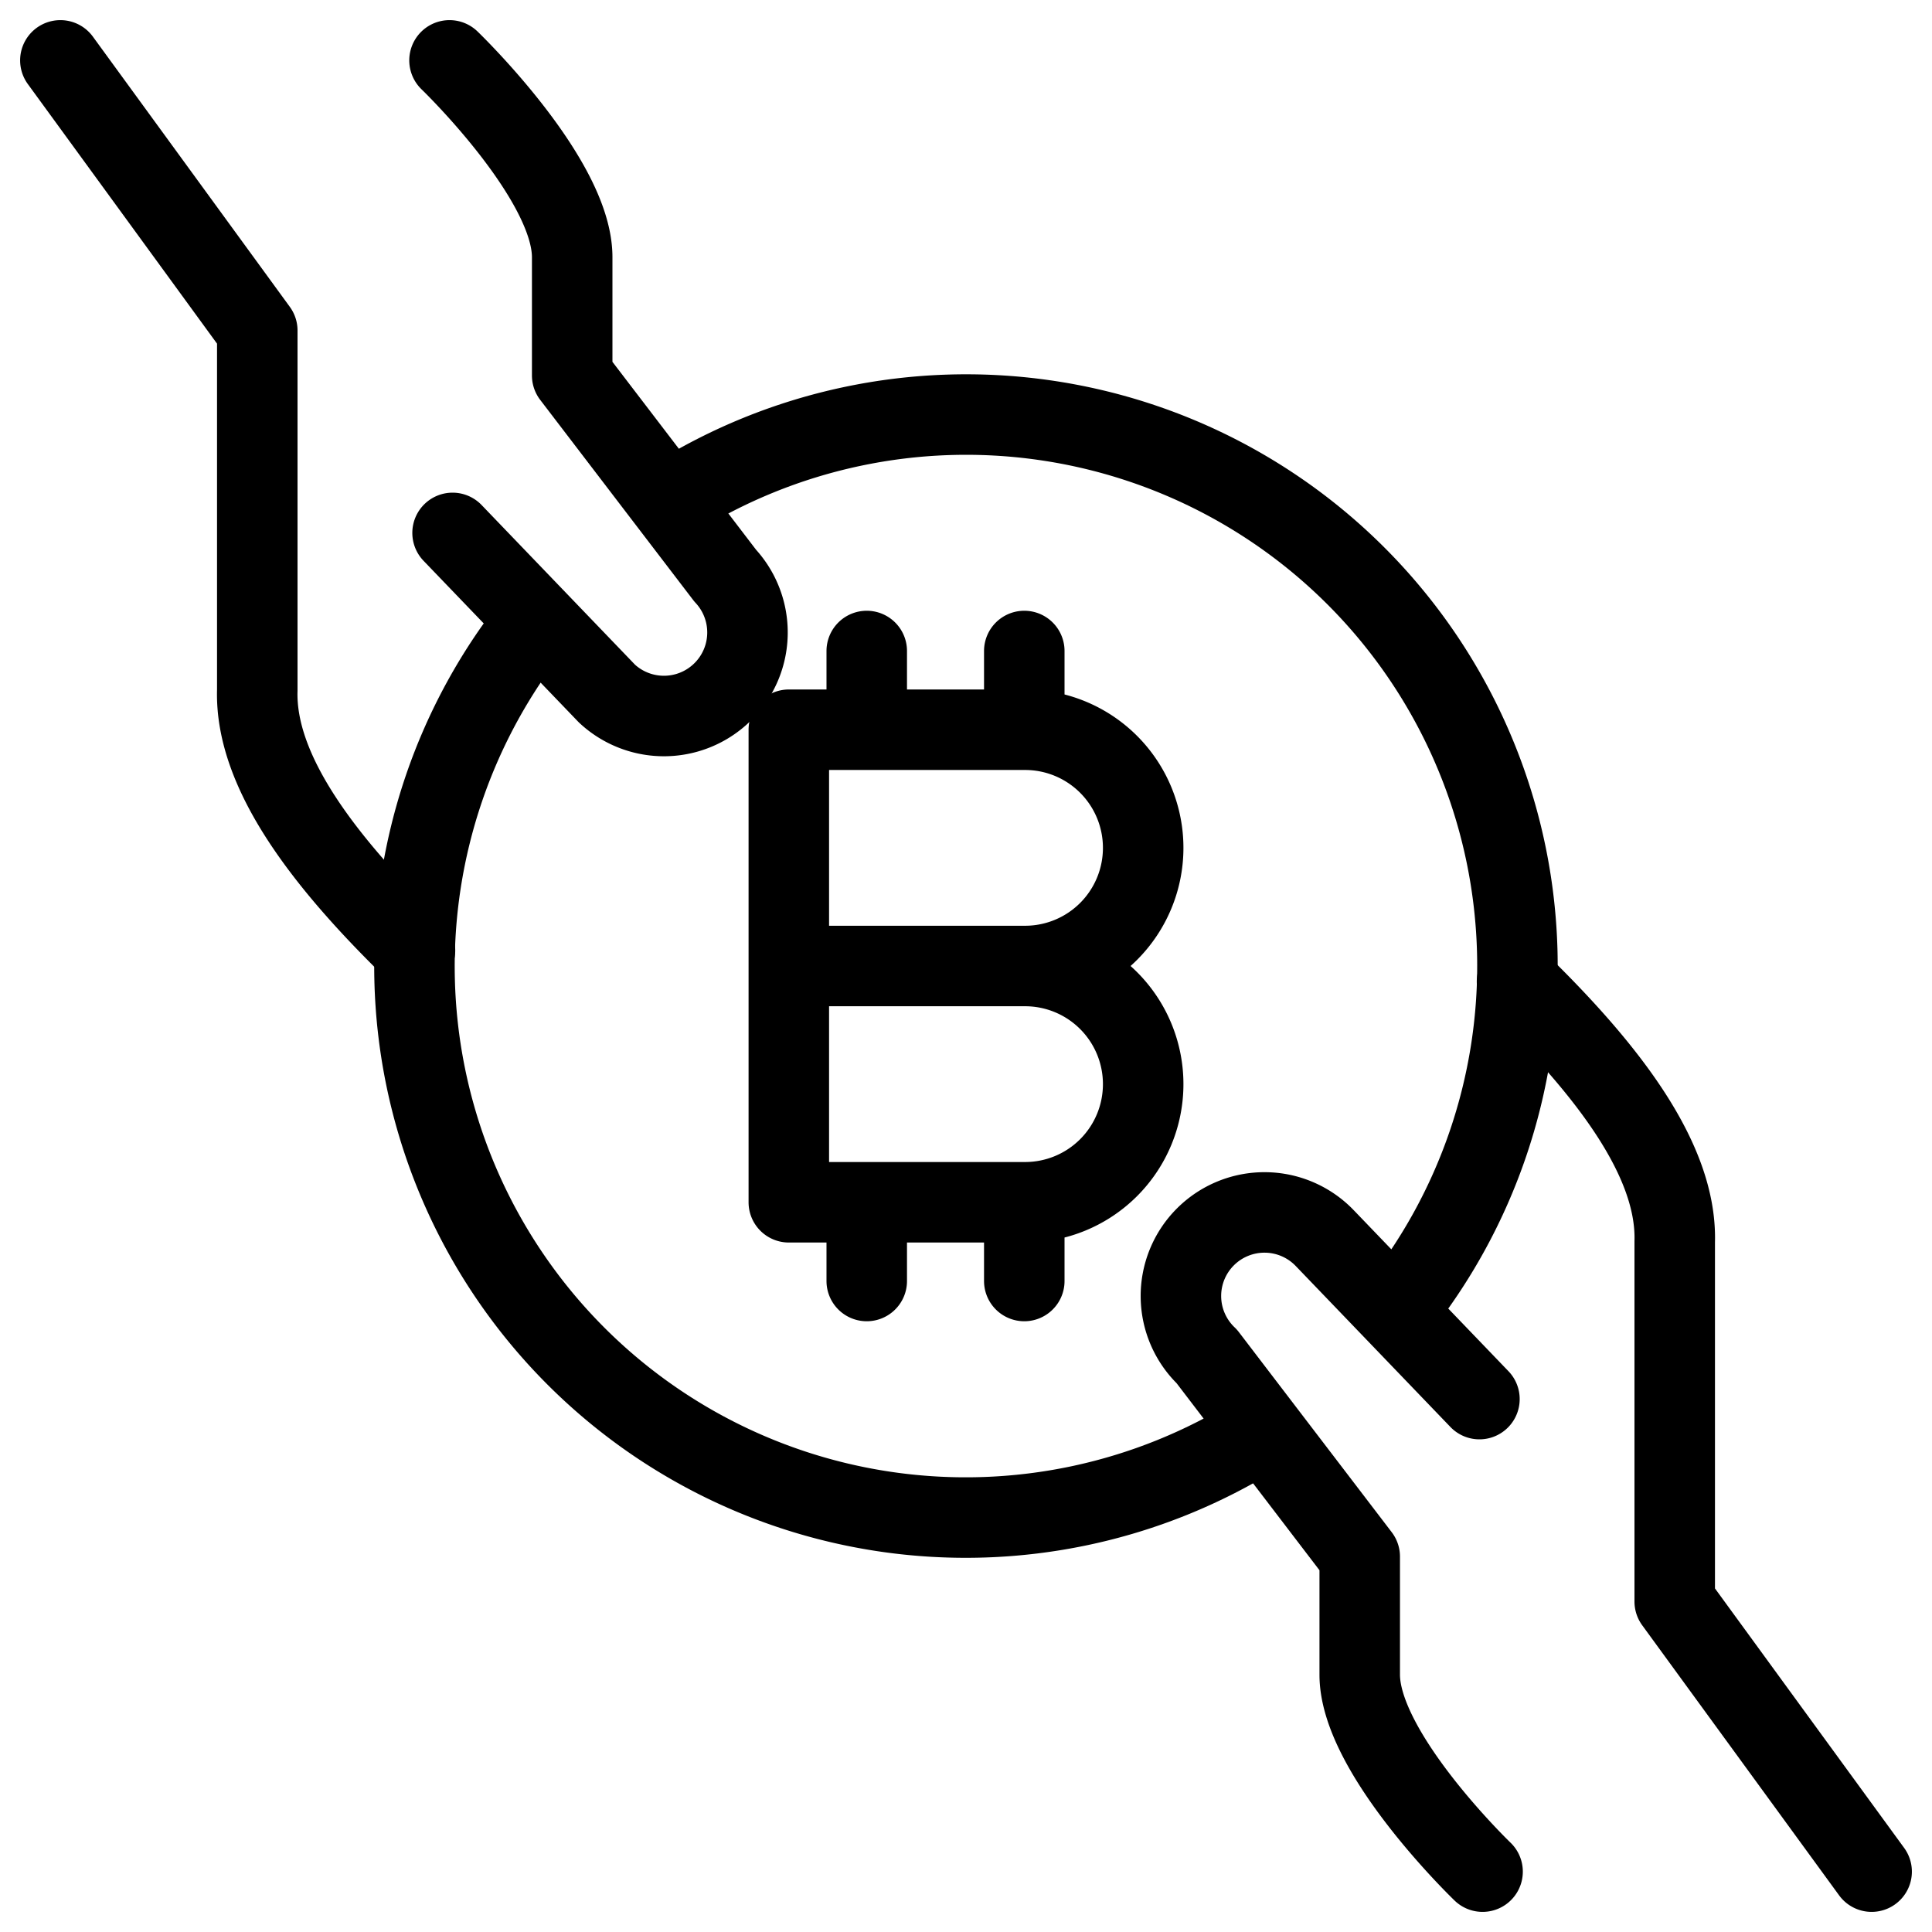 <svg xmlns="http://www.w3.org/2000/svg" fill="none" viewBox="0 0 24 24" stroke="black"><path stroke-linecap="round" stroke-linejoin="round" d="m.75.75 2.446 3.356v4.47c-.029 1.024.849 2.15 1.959 3.23m.467-5.186L7.54 8.616A1.038 1.038 0 0 0 9.008 7.15l-1.9-2.486V3.196C7.109 2.217 5.584.75 5.584.75"/><path stroke-linejoin="round" d="M17.33 16.3A6.848 6.848 0 0 0 8.361 6.198m7.276 11.606A6.848 6.848 0 0 1 6.67 7.7"/><path stroke-linecap="round" stroke-linejoin="round" d="M10.767 8.087v.978m1.957-.978v.978m-1.957 5.87v.978m1.957-.978v.978m1.477-5.381A1.467 1.467 0 0 1 12.734 12H9.799V9.065h2.935a1.467 1.467 0 0 1 1.467 1.467Zm0 2.935a1.467 1.467 0 0 1-1.467 1.468H9.799V12h2.935a1.467 1.467 0 0 1 1.467 1.467Zm9.049 9.783-2.446-3.355v-4.471c.029-1.024-.849-2.15-1.959-3.23m-.467 5.186-1.918-1.996a1.038 1.038 0 1 0-1.468 1.467l1.899 2.486v1.467c0 .979 1.526 2.446 1.526 2.446"/></svg>